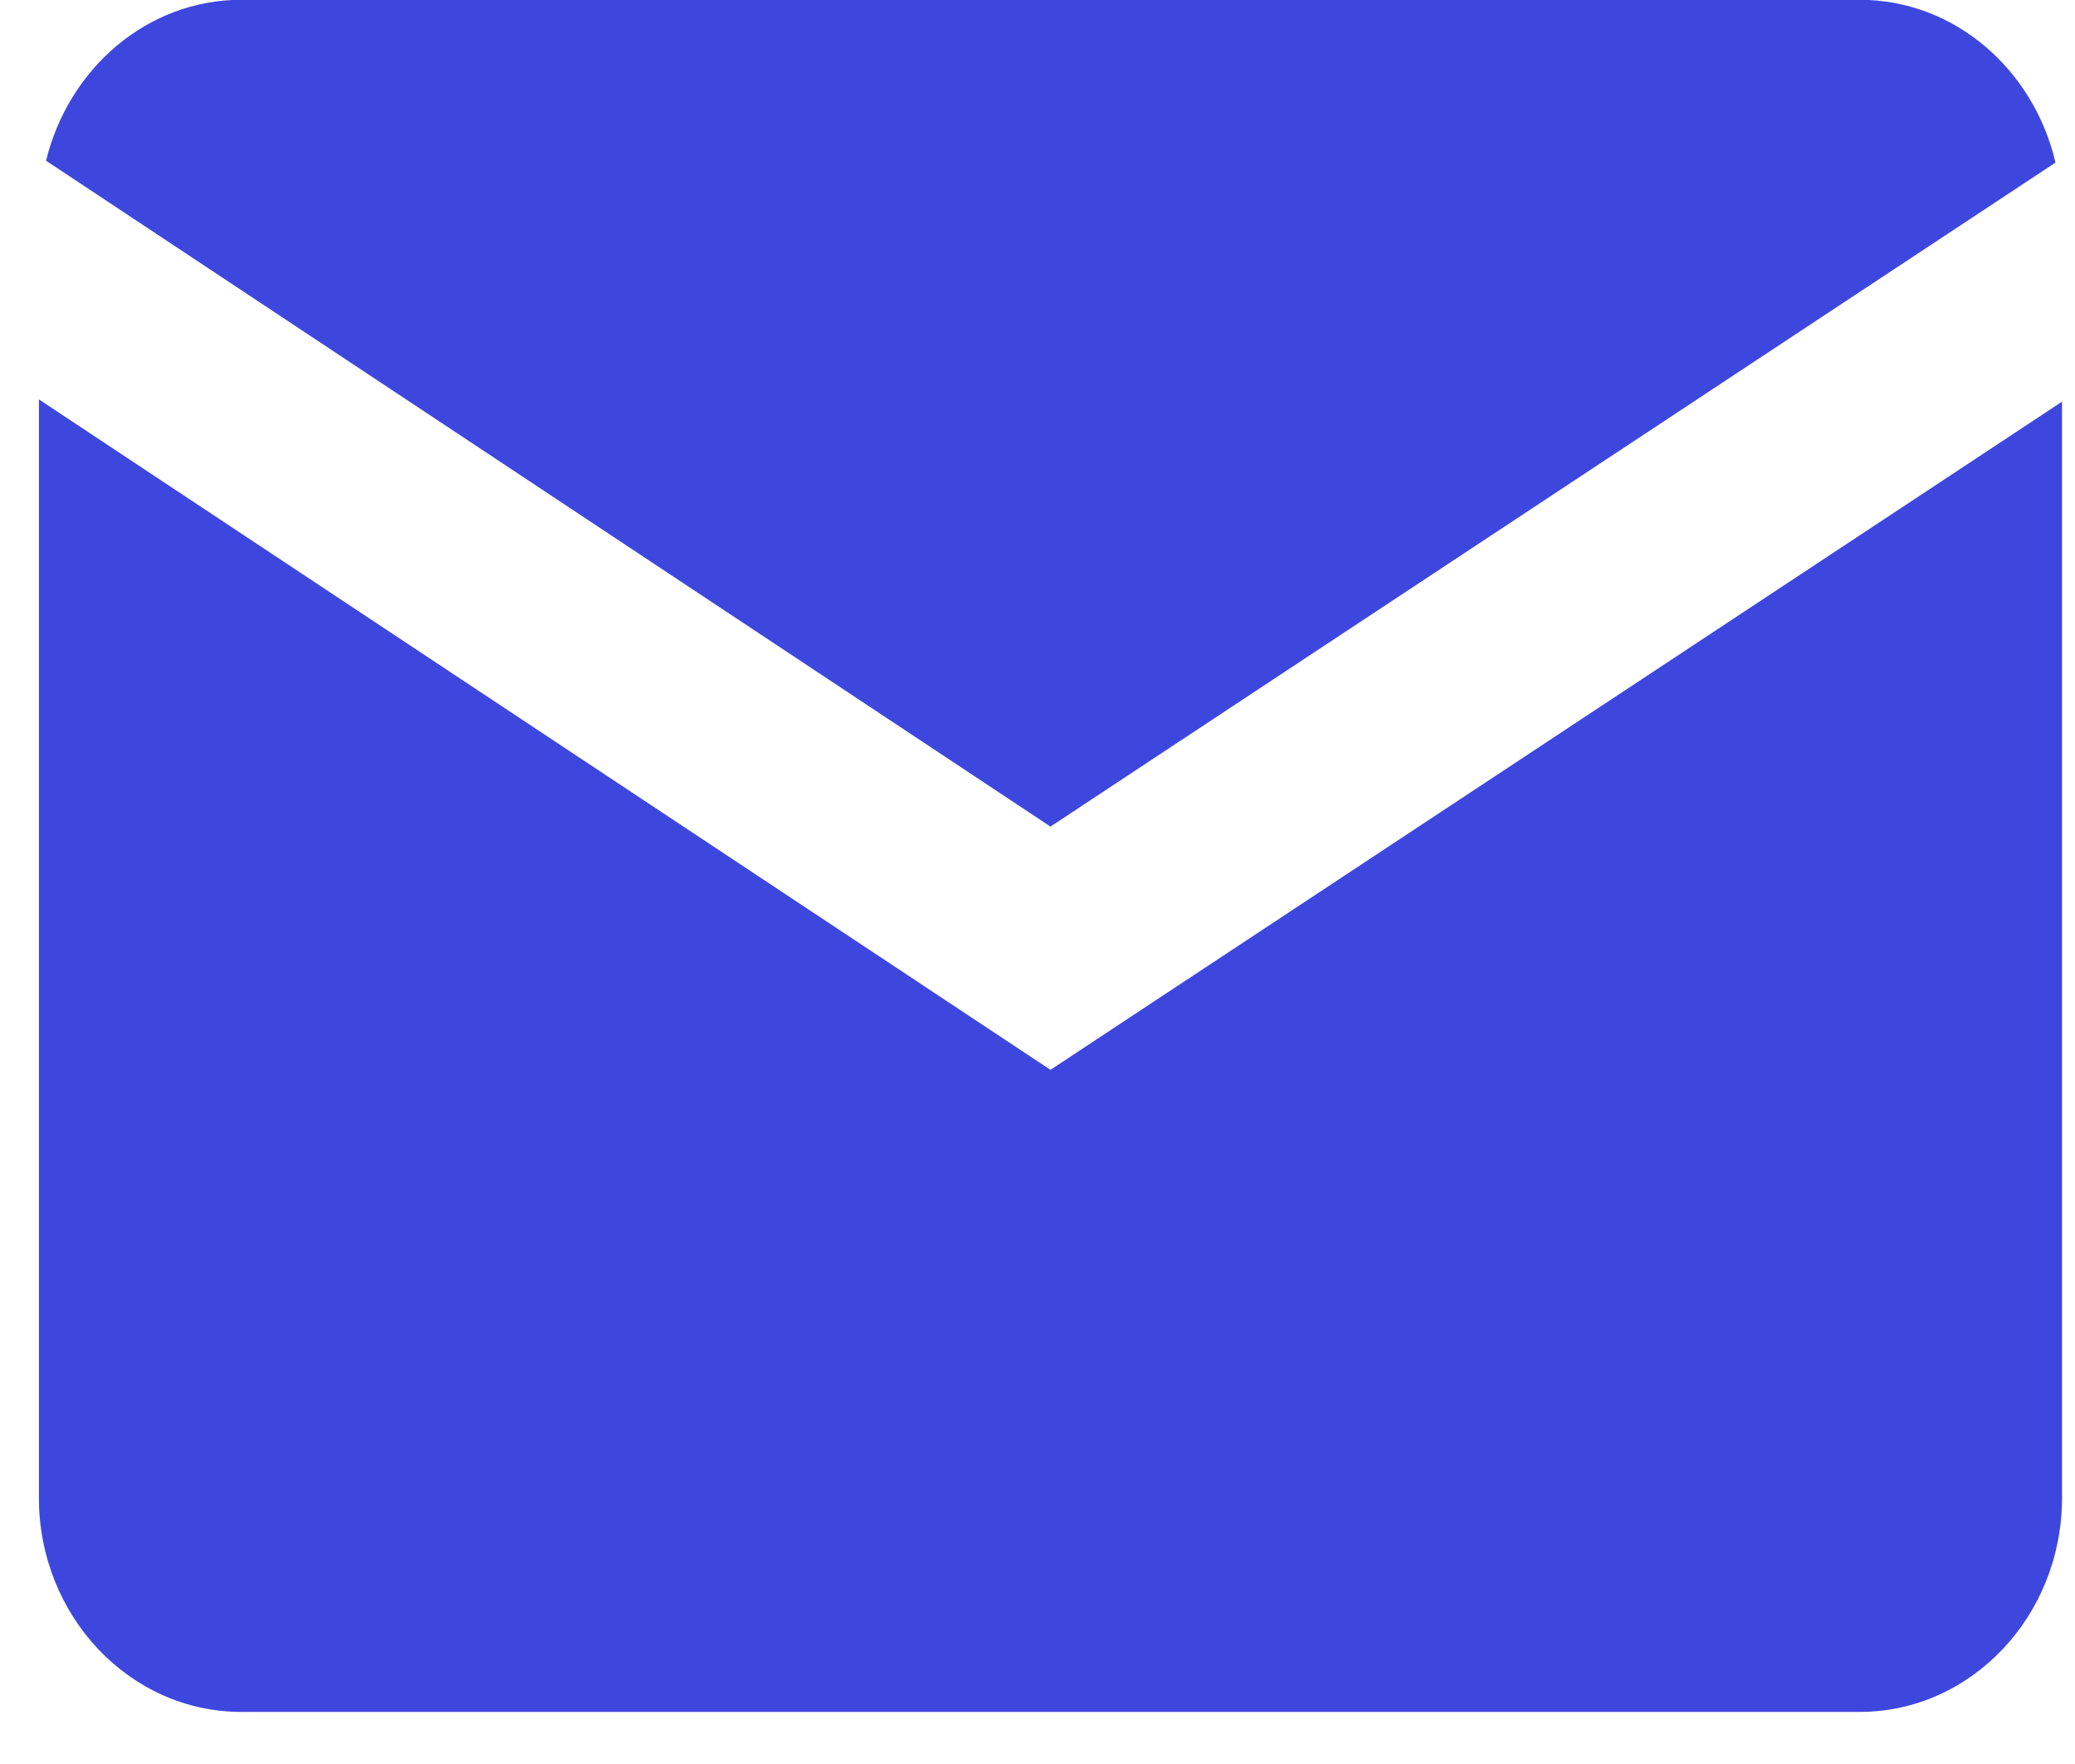 <?xml version="1.0" encoding="UTF-8"?>
<svg xmlns="http://www.w3.org/2000/svg" width="20" height="17" viewBox="0 0 20 17" fill="none">
  <g id="Group 55">
    <path id="Vector" d="M2.325 -0.002C1.418 -0.002 0.66 0.661 0.444 1.549L10.125 7.966L19.812 1.567C19.602 0.669 18.839 -0.002 17.925 -0.002H2.325ZM0.375 3.849V14.435C0.375 15.573 1.25 16.498 2.325 16.498H17.925C19 16.498 19.875 15.573 19.875 14.435V3.871L10.125 10.31L0.375 3.849Z" fill="#3E47DD"></path>
  </g>
</svg>

